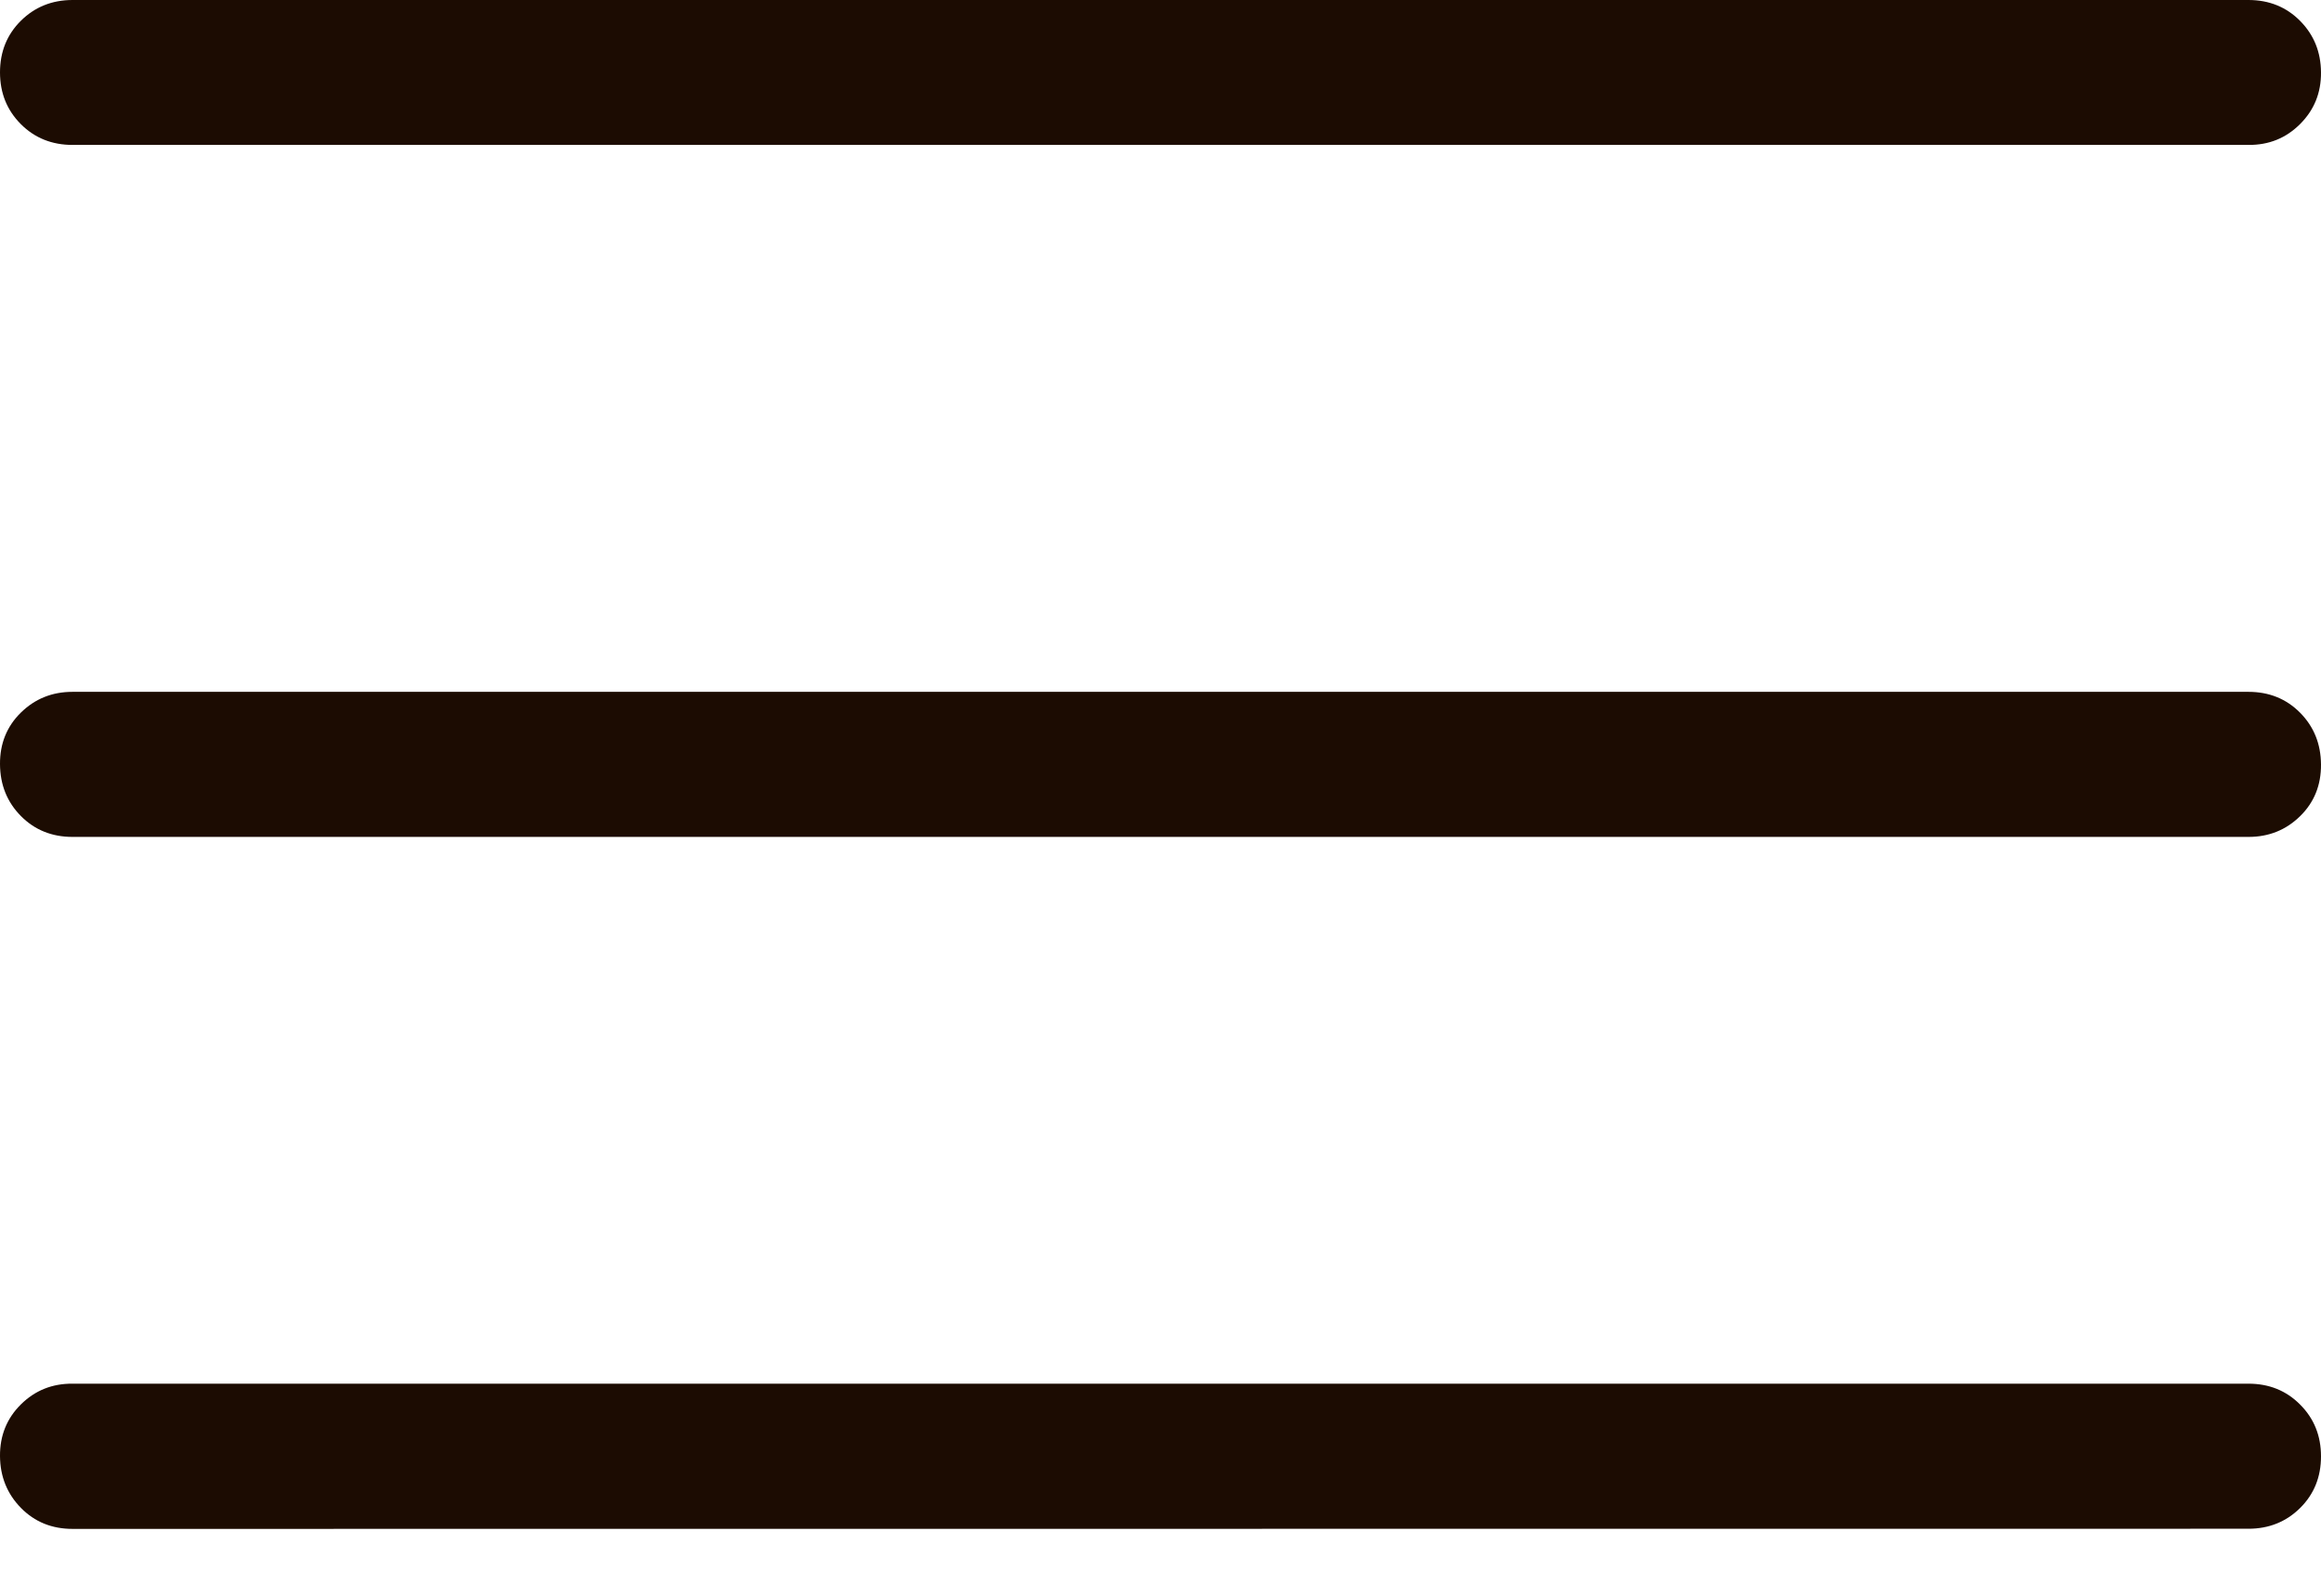 <?xml version="1.0" encoding="UTF-8"?> <svg xmlns="http://www.w3.org/2000/svg" width="16" height="11" viewBox="0 0 16 11" fill="none"><path d="M0.5 10.539C0.358 10.539 0.239 10.491 0.144 10.394C0.049 10.297 0.001 10.178 6.84931e-06 10.037C-0.001 9.896 0.047 9.777 0.144 9.681C0.241 9.585 0.359 9.537 0.5 9.538H15.5C15.642 9.538 15.761 9.586 15.856 9.682C15.952 9.778 16 9.897 16 10.039C16 10.181 15.952 10.3 15.856 10.395C15.76 10.49 15.641 10.538 15.5 10.538L0.5 10.539ZM0.5 5.769C0.358 5.769 0.239 5.721 0.144 5.625C0.049 5.529 0.001 5.41 6.84931e-06 5.268C-0.001 5.126 0.047 5.007 0.144 4.912C0.241 4.817 0.359 4.769 0.5 4.769H15.5C15.642 4.769 15.761 4.817 15.856 4.913C15.951 5.009 15.999 5.128 16 5.27C16.001 5.412 15.953 5.531 15.856 5.626C15.759 5.721 15.641 5.769 15.5 5.769H0.5ZM0.5 0.999C0.358 0.999 0.239 0.951 0.144 0.856C0.048 0.76 6.84931e-06 0.641 6.84931e-06 0.499C6.84931e-06 0.357 0.048 0.238 0.144 0.143C0.24 0.048 0.359 0 0.5 0H15.5C15.642 0 15.761 0.048 15.856 0.144C15.951 0.24 15.999 0.358 16 0.499C16.001 0.64 15.953 0.758 15.856 0.855C15.759 0.952 15.641 1 15.5 0.999H0.5Z" fill="#1C0C02"></path></svg> 